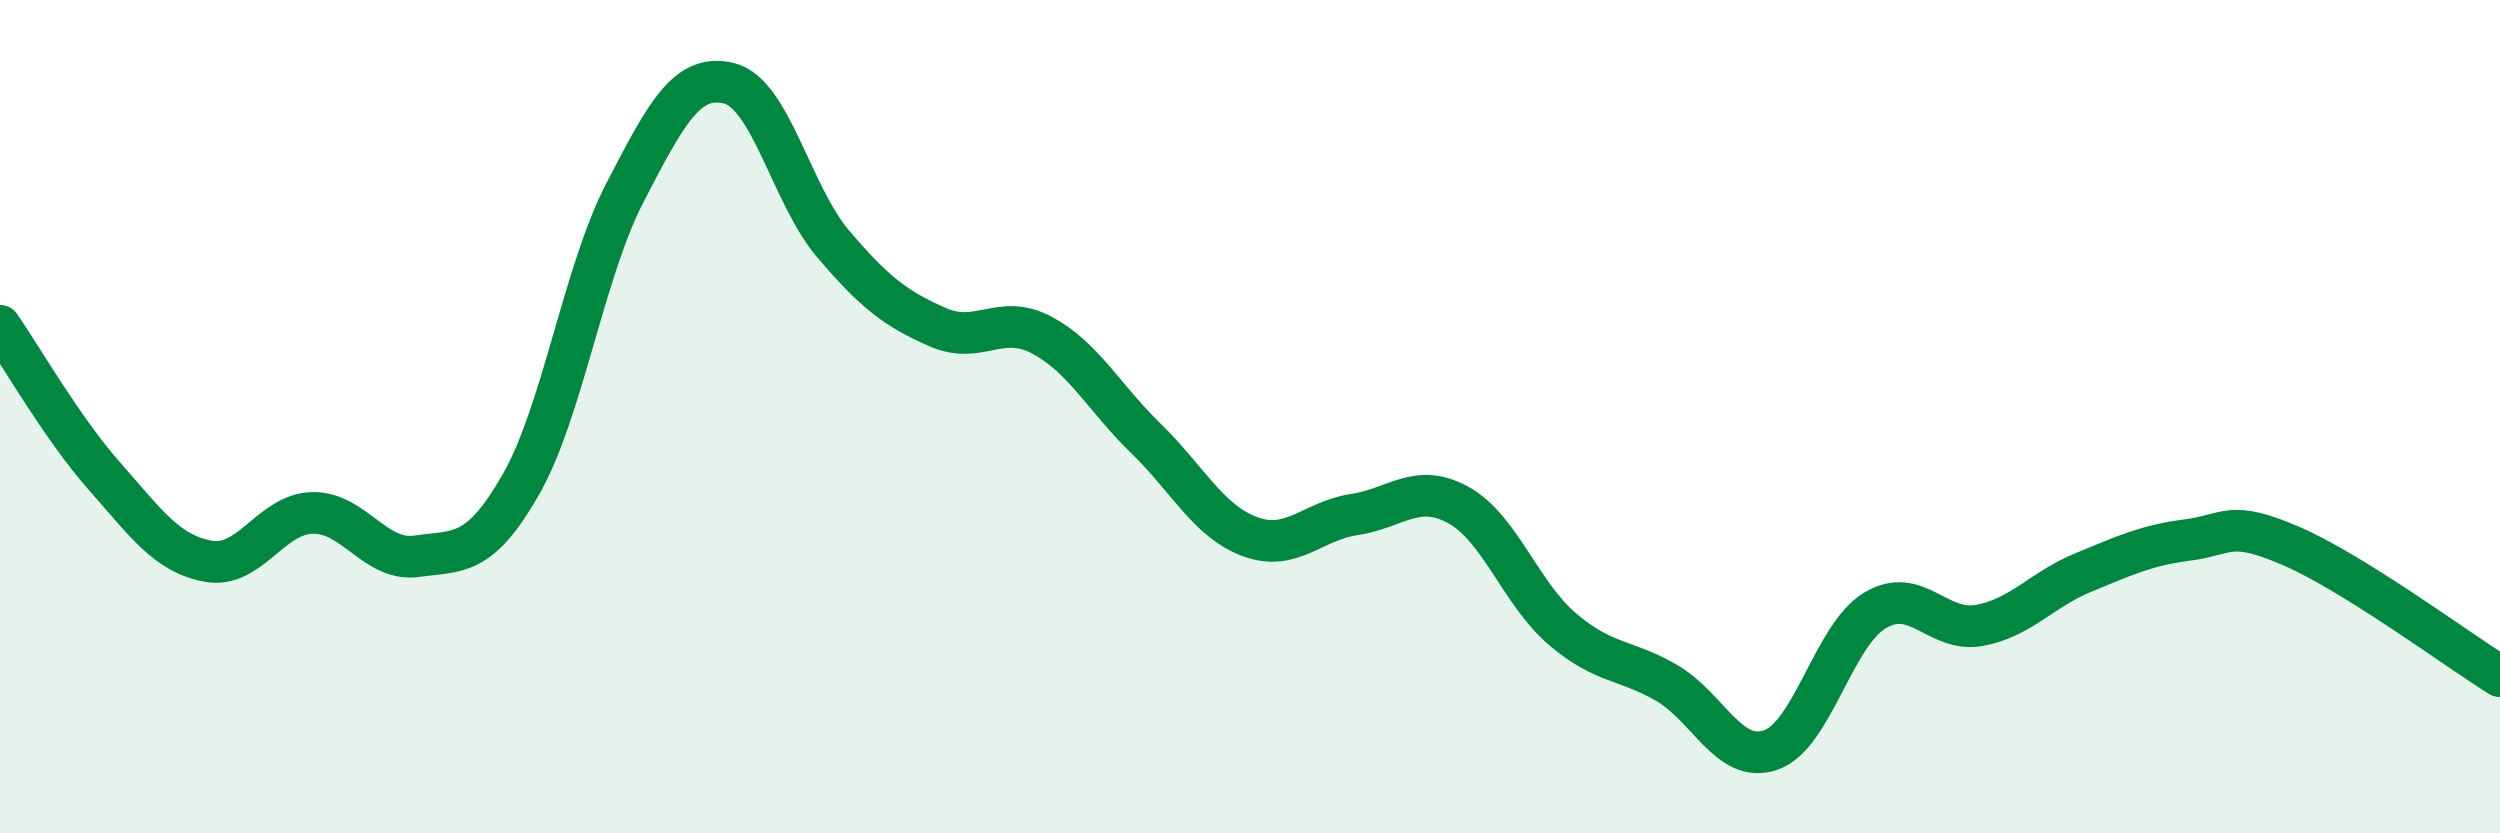 
    <svg width="60" height="20" viewBox="0 0 60 20" xmlns="http://www.w3.org/2000/svg">
      <path
        d="M 0,7.82 C 0.5,8.54 1.5,10.29 2.5,11.42 C 3.5,12.55 4,13.29 5,13.47 C 6,13.65 6.5,12.33 7.5,12.31 C 8.5,12.29 9,13.49 10,13.35 C 11,13.21 11.5,13.38 12.5,11.63 C 13.5,9.88 14,6.55 15,4.62 C 16,2.69 16.5,1.75 17.5,2 C 18.5,2.25 19,4.69 20,5.86 C 21,7.03 21.5,7.41 22.5,7.85 C 23.5,8.29 24,7.51 25,8.04 C 26,8.57 26.5,9.55 27.5,10.52 C 28.5,11.49 29,12.51 30,12.88 C 31,13.25 31.5,12.5 32.5,12.35 C 33.5,12.2 34,11.57 35,12.12 C 36,12.67 36.5,14.25 37.5,15.1 C 38.5,15.95 39,15.81 40,16.39 C 41,16.97 41.5,18.35 42.5,18 C 43.5,17.65 44,15.25 45,14.65 C 46,14.05 46.5,15.19 47.5,15.01 C 48.5,14.83 49,14.15 50,13.74 C 51,13.33 51.5,13.09 52.5,12.96 C 53.5,12.83 53.5,12.46 55,13.11 C 56.5,13.76 59,15.61 60,16.23L60 20L0 20Z"
        fill="#008740"
        opacity="0.1"
        stroke-linecap="round"
        stroke-linejoin="round"
      />
      <path
        d="M 0,7.82 C 0.5,8.54 1.5,10.29 2.5,11.42 C 3.5,12.55 4,13.29 5,13.47 C 6,13.65 6.5,12.33 7.5,12.31 C 8.5,12.29 9,13.49 10,13.35 C 11,13.21 11.5,13.38 12.5,11.63 C 13.5,9.88 14,6.55 15,4.62 C 16,2.69 16.5,1.75 17.5,2 C 18.5,2.25 19,4.69 20,5.86 C 21,7.03 21.5,7.41 22.5,7.85 C 23.5,8.29 24,7.51 25,8.04 C 26,8.57 26.5,9.55 27.5,10.52 C 28.5,11.49 29,12.51 30,12.88 C 31,13.25 31.5,12.5 32.5,12.35 C 33.5,12.2 34,11.57 35,12.12 C 36,12.67 36.5,14.25 37.5,15.1 C 38.5,15.95 39,15.81 40,16.39 C 41,16.97 41.5,18.35 42.5,18 C 43.5,17.65 44,15.25 45,14.65 C 46,14.05 46.5,15.19 47.5,15.01 C 48.5,14.83 49,14.15 50,13.74 C 51,13.33 51.5,13.09 52.5,12.96 C 53.5,12.83 53.5,12.46 55,13.11 C 56.5,13.76 59,15.61 60,16.23"
        stroke="#008740"
        stroke-width="1"
        fill="none"
        stroke-linecap="round"
        stroke-linejoin="round"
      />
    </svg>
  